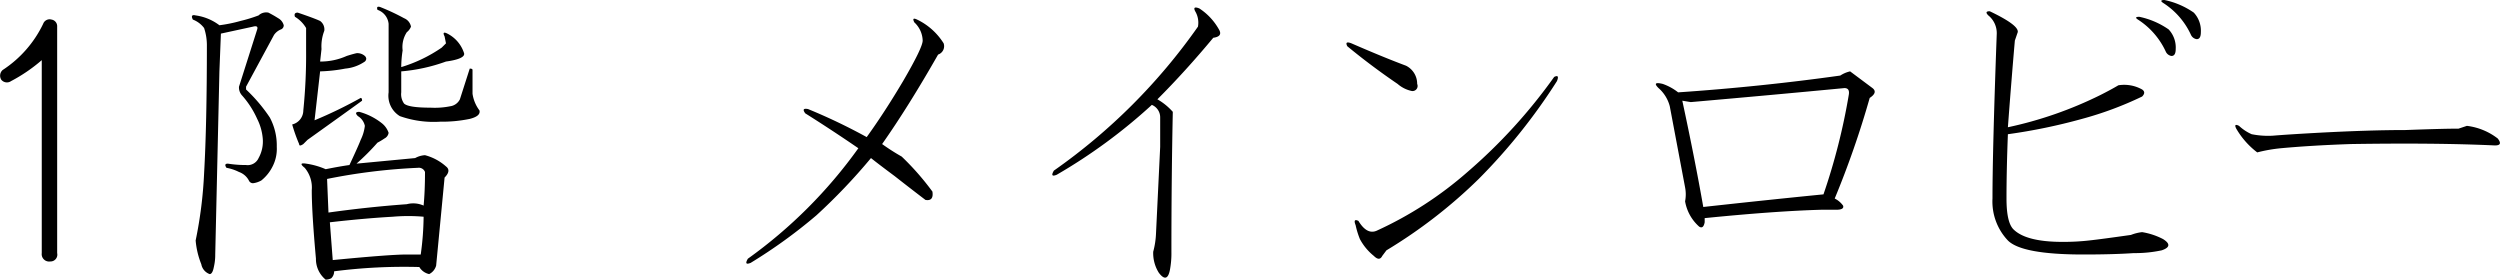 <svg id="museum_ttl03" xmlns="http://www.w3.org/2000/svg" width="251.47" height="28.13" viewBox="0 0 251.47 28.13">
  <defs>
    <style>
      .cls-1 {
        fill-rule: evenodd;
      }
    </style>
  </defs>
  <path id="_階_メインロビー" data-name="１階 メインロビー" class="cls-1" d="M1029.22,1119.81a0.693,0.693,0,0,0-.85.43,11.434,11.434,0,0,1-4.07,4.64,0.761,0.761,0,0,0-.14.98,0.727,0.727,0,0,0,.98.14,16.224,16.224,0,0,0,3.09-2.11v19.41a0.746,0.746,0,0,0,.85.84,0.686,0.686,0,0,0,.7-0.84v-22.78a0.674,0.674,0,0,0-.56-0.71h0Zm24.76-.7c-0.28,0-.38.14-0.28,0.42a3.213,3.213,0,0,1,1.12,1.13v2.25a54.985,54.985,0,0,1-.28,6.04,1.462,1.462,0,0,1-1.12,1.41,16.153,16.153,0,0,0,.7,1.97q0,0.285.42,0l0.42-.42q3.945-2.82,5.49-3.94c0-.19-0.05-0.28-0.14-0.28a44.692,44.692,0,0,1-4.64,2.25l0.56-4.92a15.563,15.563,0,0,0,2.53-.28,4.131,4.131,0,0,0,1.97-.71,0.4,0.4,0,0,0,.14-0.28,0.417,0.417,0,0,0-.14-0.28,1.137,1.137,0,0,0-.84-0.28c-0.38.09-.71,0.19-0.99,0.28a6.4,6.4,0,0,1-2.67.56l0.14-1.26a4.3,4.3,0,0,1,.28-1.83,1.044,1.044,0,0,0-.42-0.99q-0.57-.27-2.25-0.84h0Zm9.56,20.53a17.793,17.793,0,0,1,3.1,0,28.729,28.729,0,0,1-.29,3.8h-1.4q-1.7,0-7.45.56l-0.29-3.8c2.44-.28,4.55-0.46,6.33-0.56h0Zm-12.51-20.53a1.115,1.115,0,0,0-.99.28,14.723,14.723,0,0,1-1.83.56,14.3,14.3,0,0,1-2.11.43,5.125,5.125,0,0,0-2.39-.99c-0.37-.09-0.47.05-0.28,0.42a2.554,2.554,0,0,1,1.13.85,5.478,5.478,0,0,1,.28,1.68q0,8.025-.28,12.94a42.845,42.845,0,0,1-.85,6.75,8.3,8.3,0,0,0,.57,2.39,1.3,1.3,0,0,0,.84.99c0.19,0,.33-0.24.42-0.71a5.335,5.335,0,0,0,.14-1.26l0.42-18.42,0.15-3.8,3.23-.7c0.37-.1.51,0,0.42,0.28l-1.83,5.76a1.19,1.19,0,0,0,.28.85,9.138,9.138,0,0,1,1.55,2.39,5.386,5.386,0,0,1,.56,1.97,3.426,3.426,0,0,1-.42,1.97,1.2,1.2,0,0,1-1.26.7,11.534,11.534,0,0,1-1.83-.14c-0.28,0-.33.14-0.14,0.42a4.594,4.594,0,0,1,1.26.42,1.8,1.8,0,0,1,.99.85,0.452,0.452,0,0,0,.42.28,2.233,2.233,0,0,0,.84-0.28,4.221,4.221,0,0,0,1.13-1.41,3.871,3.871,0,0,0,.42-1.97,5.959,5.959,0,0,0-.7-2.95,16.213,16.213,0,0,0-2.39-2.82v-0.28l2.81-5.2a1.515,1.515,0,0,1,.7-0.56,0.437,0.437,0,0,0,.28-0.42,1.139,1.139,0,0,0-.56-0.71c-0.28-.18-0.61-0.37-0.98-0.56h0Zm15.04,15.61a0.66,0.66,0,0,1,.71.42c0,1.32-.05,2.44-0.14,3.38a2.545,2.545,0,0,0-1.69-.14c-2.63.19-5.25,0.47-7.88,0.84l-0.14-3.38a58.961,58.961,0,0,1,9.14-1.12h0Zm-5.9-5.63c-0.38,0-.42.15-0.14,0.43a1.5,1.5,0,0,1,.7.98,4.315,4.315,0,0,1-.42,1.41c-0.1.28-.47,1.12-1.13,2.53-0.65.09-1.45,0.23-2.39,0.42a7.571,7.571,0,0,0-1.97-.56c-0.56-.09-0.61.05-0.14,0.42a3.081,3.081,0,0,1,.71,2.25q0,2.25.42,6.89a2.671,2.671,0,0,0,.98,2.11,1.254,1.254,0,0,0,.56-0.14,0.951,0.951,0,0,0,.29-0.7,55.029,55.029,0,0,1,8.57-.43,1.522,1.522,0,0,0,.99.71,1.354,1.354,0,0,0,.7-0.85l0.85-8.86c0.46-.46.51-0.84,0.14-1.12a5.129,5.129,0,0,0-2.11-1.13,2.3,2.3,0,0,0-.99.29l-5.9.56a23.343,23.343,0,0,0,2.11-2.11,6.38,6.38,0,0,0,.7-0.42,0.763,0.763,0,0,0,.42-0.57,2.082,2.082,0,0,0-.7-0.98,6.347,6.347,0,0,0-2.25-1.13h0Zm2.11-10.54c-0.28-.09-0.38,0-0.28.28a1.658,1.658,0,0,1,1.12,1.41v6.89a2.4,2.4,0,0,0,1.13,2.39,10.163,10.163,0,0,0,4.07.56,13.654,13.654,0,0,0,2.96-.28c0.75-.19,1.07-0.47.98-0.85a3.672,3.672,0,0,1-.7-1.68v-2.39c0-.1-0.1-0.14-0.28-0.14l-0.99,3.09a1.286,1.286,0,0,1-.98.7,7.863,7.863,0,0,1-1.97.14q-2.25,0-2.67-.42a1.61,1.61,0,0,1-.28-1.12v-2.11a17.455,17.455,0,0,0,4.5-.99c1.31-.18,1.92-0.47,1.82-0.84a3.356,3.356,0,0,0-1.68-1.97c-0.38-.19-0.47-0.09-0.28.28l0.14,0.7-0.43.43a14.658,14.658,0,0,1-4.07,1.96,11.223,11.223,0,0,1,.14-1.68,2.731,2.731,0,0,1,.42-1.83,1.336,1.336,0,0,0,.42-0.56,1.141,1.141,0,0,0-.7-0.85,21.589,21.589,0,0,0-2.39-1.12h0Zm54,1.26c-0.38-.18-0.47-0.09-0.28.28a2.586,2.586,0,0,1,.84,1.83q0,0.7-1.97,4.08-1.83,3.09-3.66,5.63a57.834,57.834,0,0,0-5.9-2.82c-0.47-.09-0.56.05-0.28,0.43q2.67,1.68,5.34,3.51a47.95,47.95,0,0,1-11.11,11.11c-0.28.47-.19,0.61,0.28,0.42a51.706,51.706,0,0,0,6.61-4.78,58.706,58.706,0,0,0,5.49-5.76c0.46,0.37,1.26.98,2.39,1.82,0.84,0.66,1.87,1.46,3.09,2.39,0.56,0.1.8-.18,0.7-0.84a26.814,26.814,0,0,0-3.09-3.52,21.647,21.647,0,0,1-1.97-1.26q2.67-3.8,5.63-9a0.89,0.89,0,0,0,.56-1.13,6.432,6.432,0,0,0-2.67-2.39h0Zm28.39-1.12c-0.47-.19-0.61-0.09-0.42.28a2.237,2.237,0,0,1,.28,1.55,59.087,59.087,0,0,1-14.49,14.48c-0.28.47-.19,0.61,0.28,0.42a54.58,54.58,0,0,0,9.57-7.03,1.349,1.349,0,0,1,.84,1.27v2.95l-0.42,8.72a8.325,8.325,0,0,1-.28,1.83,3.71,3.71,0,0,0,.56,2.11c0.56,0.75.94,0.65,1.12-.28a9.082,9.082,0,0,0,.15-1.83q0-7.32.14-14.07a6.143,6.143,0,0,0-1.55-1.26c1.87-1.87,3.75-3.94,5.62-6.19q0.99-.135.57-0.84a6.036,6.036,0,0,0-1.97-2.11h0Zm35.69,6.89a53.683,53.683,0,0,1-8.72,9.56,37.357,37.357,0,0,1-9.14,5.91q-0.975.42-1.83-.99c-0.37-.18-0.47-0.04-0.28.43a8.325,8.325,0,0,0,.43,1.4,5.5,5.5,0,0,0,1.4,1.69c0.38,0.38.66,0.38,0.85,0l0.42-.56a50.238,50.238,0,0,0,9.28-7.18,58.185,58.185,0,0,0,7.87-9.84c0.19-.47.1-0.61-0.28-0.42h0Zm-20.39-3.38c-0.47-.18-0.61-0.09-0.42.29,1.59,1.31,3.28,2.58,5.06,3.79a3.163,3.163,0,0,0,1.41.71,0.51,0.51,0,0,0,.56-0.71,2.03,2.03,0,0,0-1.12-1.83q-2.25-.84-5.49-2.25h0Zm52.41,4.5-2.25-1.68a2.961,2.961,0,0,0-.99.42q-8.01,1.125-16.31,1.69a5.349,5.349,0,0,0-1.55-.85q-1.125-.27-0.42.42a3.656,3.656,0,0,1,1.13,1.83l1.54,8.16a3.663,3.663,0,0,1,0,1.4,4.377,4.377,0,0,0,1.41,2.54c0.28,0.19.47,0.04,0.56-.43v-0.42q7.035-.705,11.67-0.84h1.55c0.56,0,.8-0.14.7-0.42a2.3,2.3,0,0,0-.84-0.71,92.364,92.364,0,0,0,3.52-10.12c0.56-.37.65-0.7,0.28-0.99h0Zm-2.82,0c0.38,0,.52.24,0.43,0.71a62.684,62.684,0,0,1-2.54,9.98q-5.76.57-12.09,1.27-0.84-4.785-2.11-10.69l0.85,0.14q8.01-.7,15.46-1.41h0Zm32.33-3.65a0.766,0.766,0,0,0,.56.42c0.29,0,.43-0.23.43-0.7a2.655,2.655,0,0,0-.71-1.97,8.046,8.046,0,0,0-2.95-1.27c-0.38,0-.42.1-0.14,0.28a7.612,7.612,0,0,1,2.81,3.24h0Zm2.53-1.69a0.763,0.763,0,0,0,.57.42c0.28,0,.42-0.23.42-0.7a2.671,2.671,0,0,0-.71-1.97,8.046,8.046,0,0,0-2.95-1.27c-0.37,0-.42.1-0.14,0.29a7.517,7.517,0,0,1,2.81,3.23h0Zm-20.25-2.39c-0.37,0-.42.14-0.14,0.42a2.286,2.286,0,0,1,.85,1.83c-0.29,7.87-.43,13.41-0.43,16.59a5.7,5.7,0,0,0,1.55,4.22q1.41,1.41,7.59,1.41c2.07,0,3.75-.05,5.07-0.14a12.8,12.8,0,0,0,2.81-.28c0.84-.28.89-0.66,0.14-1.13a6.963,6.963,0,0,0-2.11-.7,4.392,4.392,0,0,0-1.12.28c-1.97.28-3.38,0.47-4.22,0.56a22.91,22.91,0,0,1-2.67.14q-3.66,0-4.93-1.26c-0.47-.47-0.7-1.5-0.7-3.1,0-1.97.05-4.12,0.14-6.47a56.665,56.665,0,0,0,7.45-1.54,34.758,34.758,0,0,0,6.05-2.25c0.28-.28.28-0.52,0-0.71a3.694,3.694,0,0,0-2.39-.42q-0.7.42-1.83,0.99a39.436,39.436,0,0,1-9.28,3.23c0.28-3.75.52-6.65,0.7-8.72,0.1-.28.19-0.56,0.29-0.84,0.09-.47-0.85-1.17-2.82-2.11h0Zm25.08,11.53c-0.37-.19-0.47-0.09-0.28.28a8.149,8.149,0,0,0,2.11,2.39,15.347,15.347,0,0,1,2.39-.42c2.06-.19,4.41-0.33,7.03-0.42q8.58-.135,14.49.14c0.56,0,.65-0.23.28-0.7a6.314,6.314,0,0,0-3.1-1.27l-0.84.28c-1.12,0-2.91.05-5.34,0.14-2.53,0-5.49.1-8.86,0.28-1.78.1-3.29,0.19-4.5,0.29a8.528,8.528,0,0,1-2.11-.15,4.563,4.563,0,0,1-1.27-.84h0Z" transform="translate(-1024.03 -1117.84)"/>
</svg>

